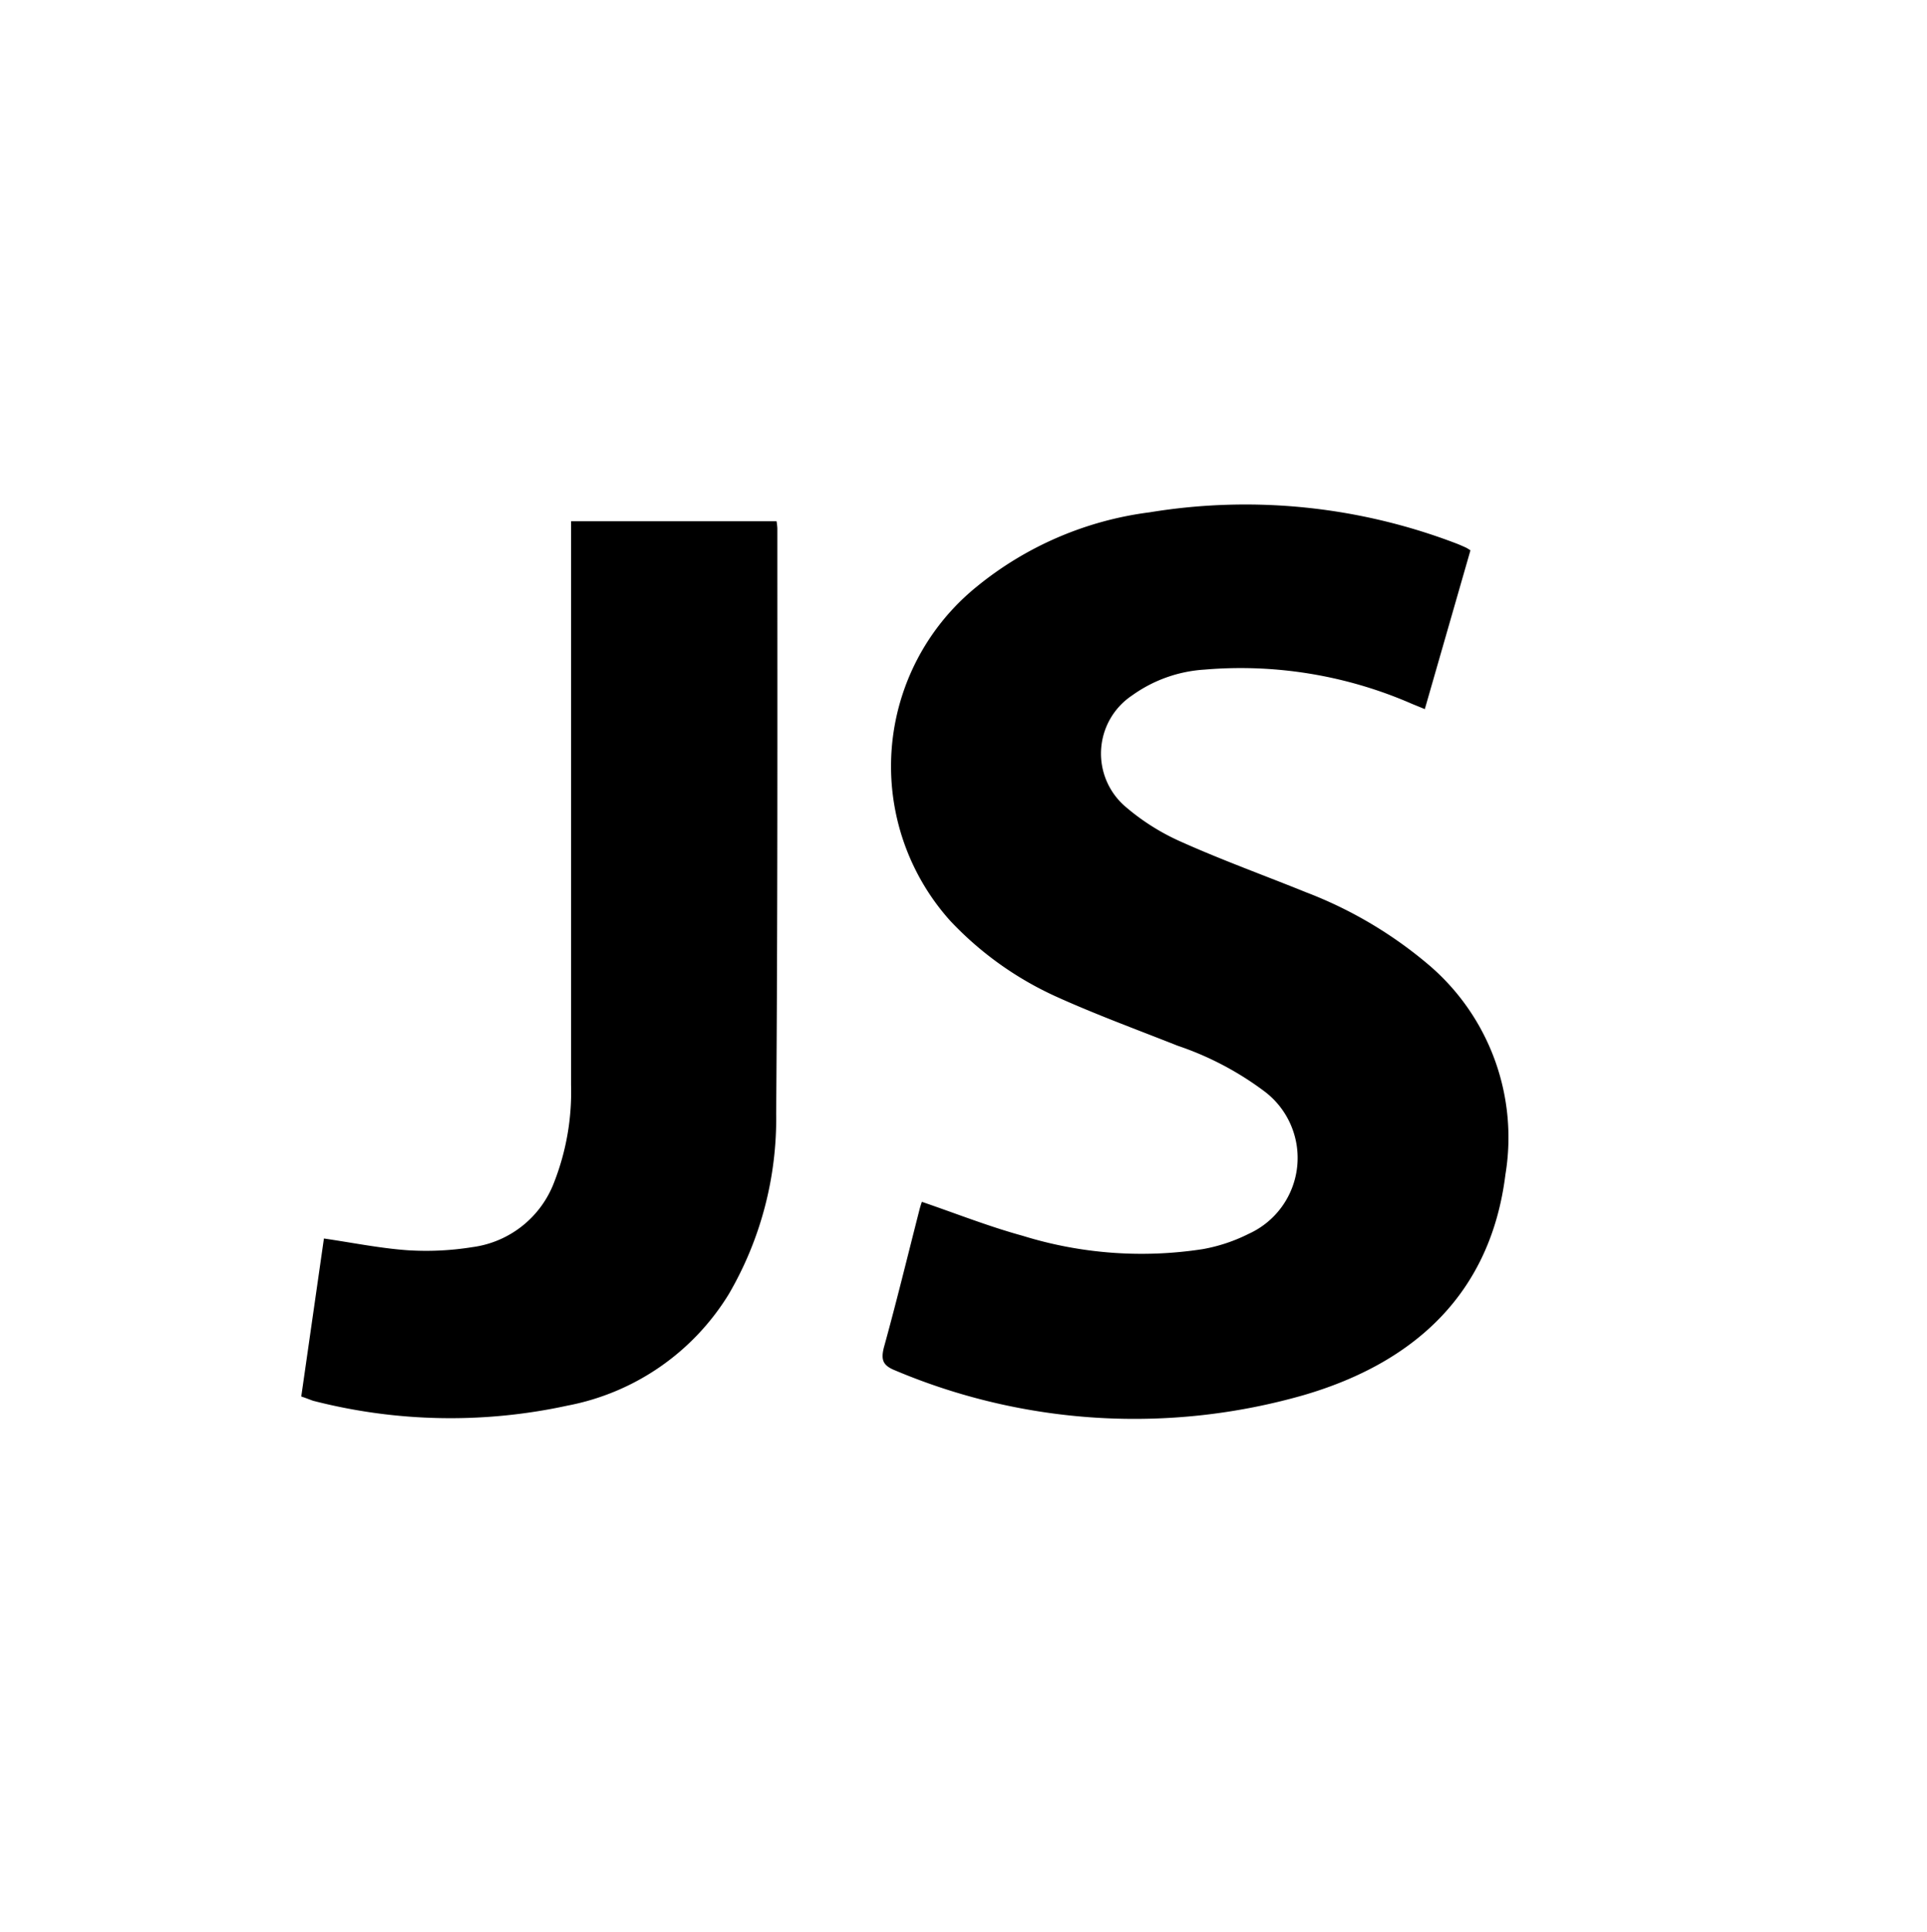 <svg xmlns="http://www.w3.org/2000/svg" width="80" height="80.189" viewBox="0 0 80 80.189"><path d="M38.272 49.885c1.406.48 2.769 1.021 4.177 1.407a16.659 16.659 0 007.484.556 6.964 6.964 0 001.907-.635 3.459 3.459 0 00.65-5.916 12.841 12.841 0 00-3.6-1.892c-1.706-.676-3.434-1.307-5.1-2.065a13.917 13.917 0 01-4.338-3.117 9.594 9.594 0 011.087-13.864 14.183 14.183 0 017.189-3.094 24.518 24.518 0 0112.775 1.31c.124.05.249.105.37.161a1.9 1.9 0 01.173.108l-1.894 6.589-.522-.213a17.76 17.76 0 00-8.619-1.427 5.761 5.761 0 00-3.012 1.073 2.9 2.9 0 00-.267 4.624 9.33 9.33 0 002.329 1.462c1.688.755 3.434 1.386 5.161 2.085a17.533 17.533 0 015.161 3.071 9.412 9.412 0 013.115 8.645c-.607 4.881-3.713 7.794-8.379 9.156a25.532 25.532 0 01-16.95-1.024c-.5-.2-.607-.418-.477-.945.525-1.9.987-3.8 1.475-5.708a3.566 3.566 0 01.105-.347zm-25.765 8.08l.941-6.558c1.181.172 2.326.406 3.482.488a12.092 12.092 0 002.678-.129 4.22 4.22 0 003.4-2.7 10.294 10.294 0 00.7-4.036V21.637h8.531a2.484 2.484 0 01.033.292c0 8.1.015 16.2-.049 24.294a14.46 14.46 0 01-1.958 7.478 10.055 10.055 0 01-6.7 4.641 22.862 22.862 0 01-10.568-.2c-.147-.052-.302-.116-.49-.177z"/></svg>